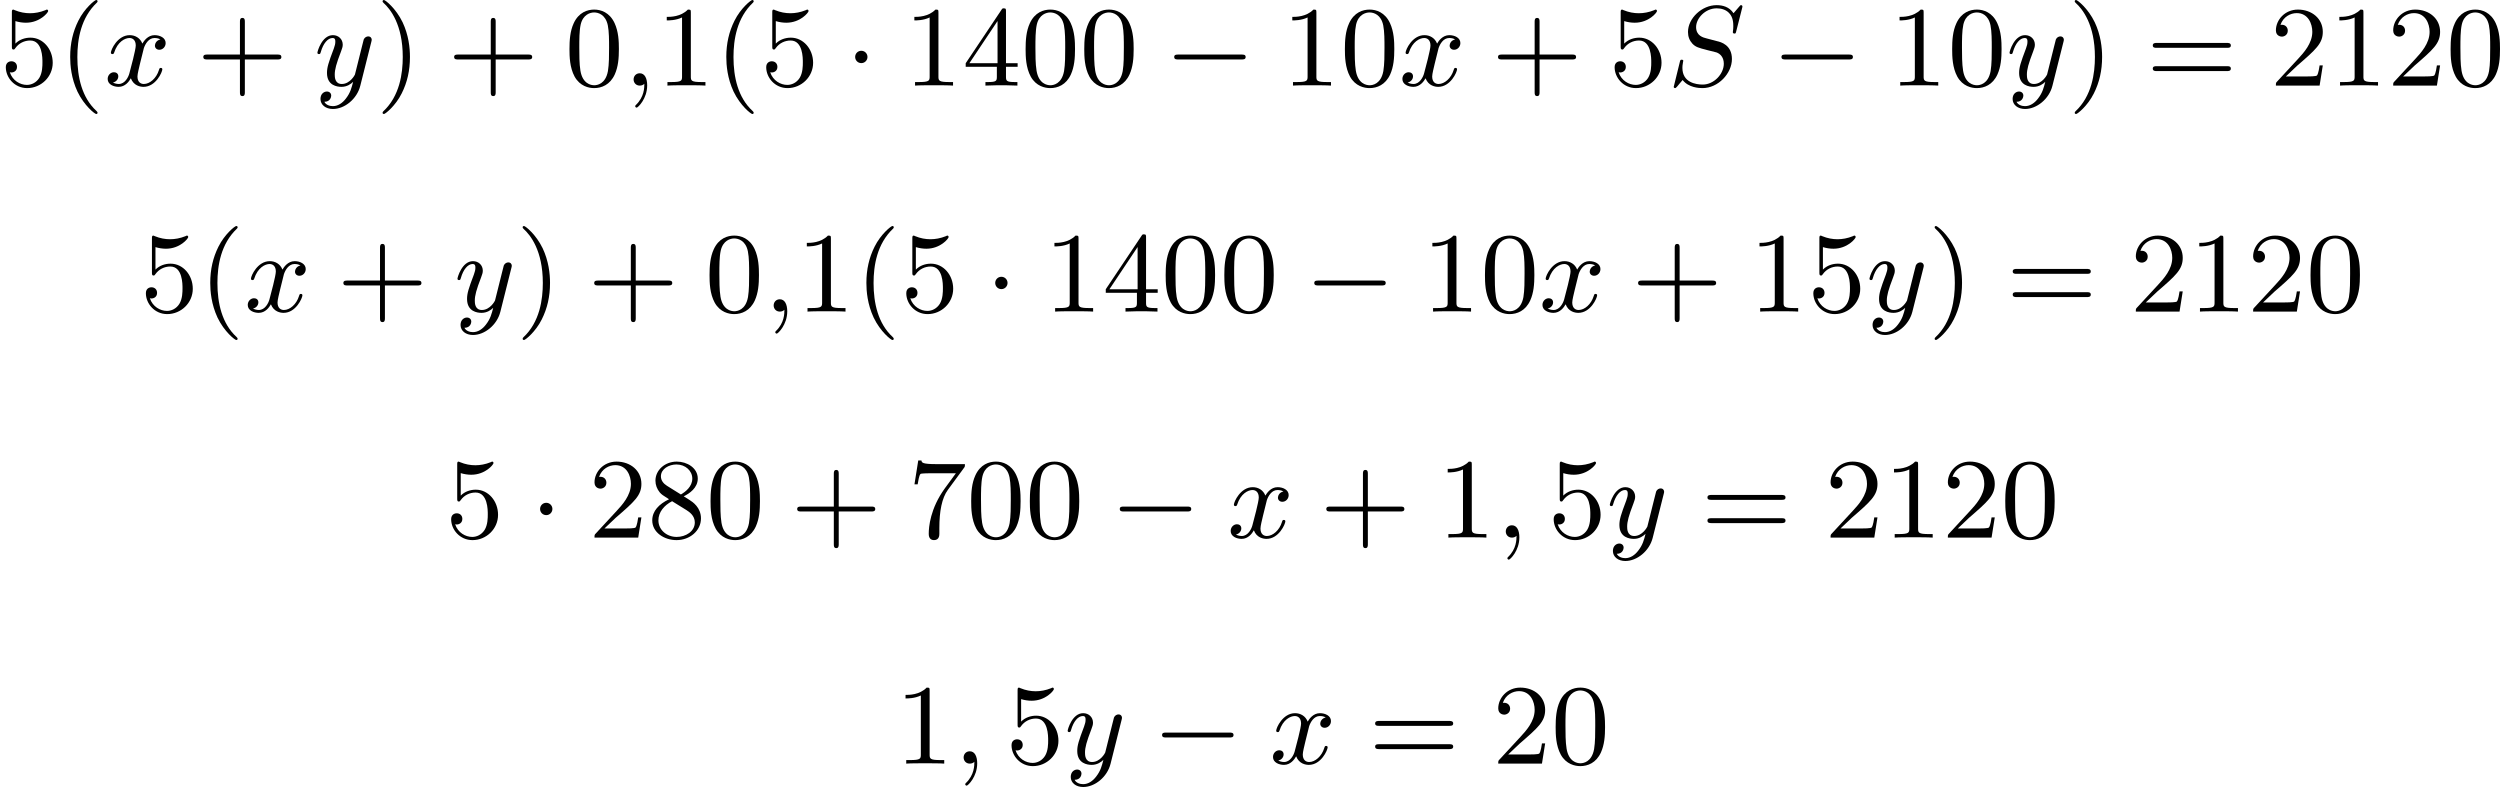 <?xml version='1.0' encoding='UTF-8'?>
<!-- This file was generated by dvisvgm 2.13.3 -->
<svg version='1.1' xmlns='http://www.w3.org/2000/svg' xmlns:xlink='http://www.w3.org/1999/xlink' width='392.849pt' height='123.671pt' viewBox='131.976 514.648 392.849 123.671'>
<defs>
<path id='g1-0' d='M6.052-2.053C6.214-2.053 6.384-2.053 6.384-2.251C6.384-2.439 6.205-2.439 6.052-2.439H1.103C.95-2.439 .771-2.439 .771-2.251C.771-2.053 .941-2.053 1.103-2.053H6.052Z'/>
<path id='g1-1' d='M1.757-2.251C1.757-2.511 1.551-2.735 1.273-2.735S.789-2.511 .789-2.251S.995-1.766 1.273-1.766S1.757-1.991 1.757-2.251Z'/>
<path id='g2-59' d='M1.632-.143C1.632 .152 1.632 .888 .968 1.524C.915 1.578 .915 1.587 .915 1.623C.915 1.686 .977 1.731 1.031 1.731C1.13 1.731 1.856 1.031 1.856-.018C1.856-.574 1.659-.968 1.273-.968C.968-.968 .789-.735 .789-.484S.968 0 1.273 0C1.408 0 1.542-.045 1.632-.143Z'/>
<path id='g2-83' d='M5.864-6.079C5.891-6.178 5.891-6.196 5.891-6.223C5.891-6.232 5.882-6.321 5.783-6.321C5.738-6.321 5.73-6.312 5.622-6.187C5.496-6.052 5.604-6.169 5.192-5.685C4.86-6.187 4.34-6.321 3.865-6.321C2.708-6.321 1.614-5.29 1.614-4.214C1.614-3.847 1.731-3.542 1.964-3.291C2.224-3.022 2.448-2.968 3.093-2.798L3.847-2.609C4.133-2.511 4.429-2.233 4.429-1.722C4.429-.924 3.667-.081 2.771-.081C2.242-.081 1.175-.242 1.175-1.39C1.175-1.47 1.175-1.605 1.228-1.874C1.246-1.91 1.246-1.928 1.246-1.937C1.246-1.973 1.228-2.035 1.121-2.035S1.004-1.991 .968-1.838L.493 .099C.493 .152 .538 .197 .601 .197C.646 .197 .655 .188 .771 .063C.825 0 1.085-.323 1.193-.439C1.659 .161 2.484 .197 2.753 .197C3.99 .197 5.066-.959 5.066-2.089C5.066-3.201 4.187-3.425 3.909-3.488L3.093-3.703C2.798-3.775 2.251-3.918 2.251-4.6S2.968-6.07 3.865-6.07C4.223-6.07 4.573-5.972 4.824-5.721C5.165-5.389 5.174-4.905 5.174-4.671C5.174-4.376 5.138-4.277 5.138-4.205S5.174-4.089 5.263-4.089C5.362-4.089 5.362-4.107 5.407-4.277L5.864-6.079Z'/>
<path id='g2-120' d='M4.411-3.622C4.08-3.56 3.981-3.273 3.981-3.138C3.981-2.968 4.107-2.815 4.331-2.815C4.582-2.815 4.824-3.031 4.824-3.344C4.824-3.757 4.376-3.963 3.954-3.963C3.416-3.963 3.102-3.488 2.995-3.3C2.824-3.739 2.43-3.963 2-3.963C1.04-3.963 .52-2.815 .52-2.582C.52-2.502 .583-2.475 .646-2.475C.726-2.475 .753-2.52 .771-2.573C1.049-3.461 1.641-3.739 1.982-3.739C2.242-3.739 2.475-3.569 2.475-3.147C2.475-2.824 2.089-1.39 1.973-.959C1.901-.681 1.632-.126 1.139-.126C.959-.126 .771-.188 .681-.242C.924-.287 1.103-.493 1.103-.726C1.103-.95 .933-1.049 .762-1.049C.502-1.049 .269-.825 .269-.52C.269-.081 .753 .099 1.13 .099C1.65 .099 1.955-.332 2.089-.574C2.313 .018 2.842 .099 3.084 .099C4.053 .099 4.564-1.067 4.564-1.282C4.564-1.327 4.537-1.39 4.447-1.39C4.349-1.39 4.34-1.354 4.295-1.219C4.098-.574 3.578-.126 3.111-.126C2.851-.126 2.609-.287 2.609-.717C2.609-.915 2.735-1.408 2.815-1.748C2.851-1.91 3.093-2.878 3.111-2.941C3.219-3.264 3.488-3.739 3.945-3.739C4.107-3.739 4.277-3.712 4.411-3.622Z'/>
<path id='g2-121' d='M4.501-3.452C4.51-3.497 4.528-3.551 4.528-3.604C4.528-3.721 4.447-3.865 4.25-3.865C4.133-3.865 3.972-3.793 3.9-3.622C3.891-3.587 3.802-3.219 3.748-3.022L3.3-1.228C3.228-.968 3.228-.95 3.21-.87C3.201-.834 2.824-.126 2.179-.126C1.623-.126 1.623-.69 1.623-.861C1.623-1.264 1.739-1.704 2.125-2.708C2.197-2.914 2.251-3.04 2.251-3.21C2.251-3.649 1.919-3.963 1.479-3.963C.619-3.963 .26-2.69 .26-2.582C.26-2.502 .323-2.475 .386-2.475C.484-2.475 .493-2.529 .529-2.645C.717-3.309 1.076-3.739 1.453-3.739C1.668-3.739 1.668-3.569 1.668-3.443C1.668-3.291 1.632-3.129 1.551-2.914C1.13-1.802 1.013-1.426 1.013-.995C1.013 0 1.82 .099 2.152 .099C2.591 .099 2.905-.134 3.067-.296C2.95 .161 2.851 .565 2.502 1.013C2.233 1.372 1.874 1.614 1.479 1.614C1.228 1.614 .933 1.524 .807 1.273C1.282 1.273 1.345 .879 1.345 .789C1.345 .592 1.201 .466 1.004 .466C.789 .466 .502 .637 .502 1.049C.502 1.515 .915 1.838 1.479 1.838C2.394 1.838 3.371 1.058 3.631 .009L4.501-3.452Z'/>
<path id='g4-40' d='M3.058 2.134C3.058 2.089 3.031 2.062 2.977 2C1.82 .941 1.47-.672 1.47-2.242C1.47-3.631 1.739-5.317 3.004-6.519C3.04-6.554 3.058-6.581 3.058-6.626C3.058-6.689 3.013-6.725 2.95-6.725C2.842-6.725 2.035-6.079 1.551-5.102C1.121-4.241 .906-3.318 .906-2.251C.906-1.605 .986-.583 1.479 .475C2.008 1.578 2.842 2.233 2.95 2.233C3.013 2.233 3.058 2.197 3.058 2.134Z'/>
<path id='g4-41' d='M2.672-2.251C2.672-2.986 2.564-3.972 2.098-4.967C1.569-6.07 .735-6.725 .628-6.725C.538-6.725 .52-6.653 .52-6.626C.52-6.581 .538-6.554 .601-6.492C1.121-6.025 2.107-4.806 2.107-2.251C2.107-.968 1.874 .816 .574 2.026C.556 2.053 .52 2.089 .52 2.134C.52 2.161 .538 2.233 .628 2.233C.735 2.233 1.542 1.587 2.026 .61C2.457-.251 2.672-1.175 2.672-2.251Z'/>
<path id='g4-43' d='M6.33-2.053C6.456-2.053 6.644-2.053 6.644-2.242C6.644-2.439 6.474-2.439 6.33-2.439H3.775V-5.003C3.775-5.147 3.775-5.317 3.578-5.317C3.389-5.317 3.389-5.129 3.389-5.003V-2.439H.825C.699-2.439 .511-2.439 .511-2.251C.511-2.053 .681-2.053 .825-2.053H3.389V.511C3.389 .655 3.389 .825 3.587 .825C3.775 .825 3.775 .637 3.775 .511V-2.053H6.33Z'/>
<path id='g4-48' d='M4.241-2.869C4.241-3.47 4.214-4.241 3.9-4.914C3.506-5.756 2.824-5.972 2.304-5.972C1.766-5.972 1.085-5.756 .69-4.896C.403-4.277 .359-3.551 .359-2.869C.359-2.286 .377-1.417 .762-.708C1.184 .054 1.883 .197 2.295 .197C2.878 .197 3.542-.054 3.918-.879C4.187-1.479 4.241-2.152 4.241-2.869ZM2.304-.027C2.035-.027 1.39-.152 1.219-1.166C1.13-1.695 1.13-2.466 1.13-2.977C1.13-3.587 1.13-4.295 1.237-4.788C1.417-5.586 1.991-5.747 2.295-5.747C2.636-5.747 3.201-5.568 3.371-4.734C3.47-4.241 3.47-3.542 3.47-2.977C3.47-2.421 3.47-1.668 3.38-1.139C3.192-.117 2.529-.027 2.304-.027Z'/>
<path id='g4-49' d='M2.726-5.73C2.726-5.954 2.717-5.972 2.493-5.972C1.937-5.398 1.112-5.398 .834-5.398V-5.12C1.004-5.12 1.551-5.12 2.035-5.353V-.717C2.035-.386 2.008-.278 1.175-.278H.888V0C1.21-.027 2.008-.027 2.376-.027S3.551-.027 3.873 0V-.278H3.587C2.753-.278 2.726-.386 2.726-.717V-5.73Z'/>
<path id='g4-50' d='M4.142-1.587H3.891C3.873-1.47 3.802-.941 3.685-.798C3.631-.717 3.013-.717 2.833-.717H1.237L2.125-1.56C3.596-2.833 4.142-3.309 4.142-4.223C4.142-5.254 3.291-5.972 2.188-5.972C1.157-5.972 .457-5.156 .457-4.34C.457-3.891 .843-3.847 .924-3.847C1.121-3.847 1.39-3.99 1.39-4.313C1.39-4.582 1.201-4.779 .924-4.779C.879-4.779 .852-4.779 .816-4.77C1.031-5.407 1.605-5.694 2.089-5.694C3.004-5.694 3.318-4.842 3.318-4.223C3.318-3.309 2.627-2.564 2.197-2.098L.556-.323C.457-.224 .457-.206 .457 0H3.891L4.142-1.587Z'/>
<path id='g4-52' d='M.26-1.757V-1.479H2.708V-.708C2.708-.377 2.681-.278 2.008-.278H1.811V0C2.376-.027 3.004-.027 3.067-.027C3.111-.027 3.757-.027 4.322 0V-.278H4.125C3.452-.278 3.425-.377 3.425-.708V-1.479H4.34V-1.757H3.425V-5.828C3.425-6.007 3.425-6.07 3.255-6.07C3.147-6.07 3.138-6.061 3.058-5.936L.26-1.757ZM.547-1.757L2.762-5.075V-1.757H.547Z'/>
<path id='g4-53' d='M.933-3.093C.933-2.932 .933-2.833 1.058-2.833C1.13-2.833 1.157-2.869 1.21-2.95C1.479-3.327 1.91-3.542 2.376-3.542C3.335-3.542 3.335-2.161 3.335-1.838C3.335-1.56 3.335-1.004 3.084-.601C2.842-.224 2.466-.054 2.116-.054C1.587-.054 .986-.386 .771-1.049C.78-1.049 .834-1.031 .897-1.031C1.076-1.031 1.336-1.148 1.336-1.47C1.336-1.748 1.139-1.91 .897-1.91C.708-1.91 .457-1.802 .457-1.444C.457-.628 1.139 .197 2.134 .197C3.219 .197 4.142-.681 4.142-1.793C4.142-2.878 3.371-3.766 2.394-3.766C1.964-3.766 1.524-3.622 1.21-3.3V-5.066C1.479-4.985 1.757-4.94 2.035-4.94C3.138-4.94 3.784-5.738 3.784-5.855C3.784-5.936 3.73-5.972 3.685-5.972C3.667-5.972 3.649-5.972 3.569-5.927C3.147-5.756 2.735-5.685 2.358-5.685C1.973-5.685 1.569-5.756 1.157-5.927C1.067-5.972 1.049-5.972 1.04-5.972C.933-5.972 .933-5.882 .933-5.73V-3.093Z'/>
<path id='g4-55' d='M4.394-5.469C4.474-5.568 4.474-5.586 4.474-5.774H2.242C1.112-5.774 1.085-5.891 1.058-6.061H.807L.511-4.187H.762C.798-4.394 .87-4.896 .986-5.003C1.049-5.057 1.757-5.057 1.883-5.057H3.766L2.905-3.882C1.739-2.277 1.632-.816 1.632-.305C1.632-.206 1.632 .197 2.044 .197C2.466 .197 2.466-.197 2.466-.314V-.753C2.466-2.071 2.663-3.111 3.138-3.757L4.394-5.469Z'/>
<path id='g4-56' d='M1.542-4.071C1.273-4.241 1.067-4.483 1.067-4.815C1.067-5.398 1.695-5.747 2.286-5.747C2.977-5.747 3.533-5.263 3.533-4.636S2.995-3.596 2.636-3.389L1.542-4.071ZM2.86-3.246C3.309-3.461 3.963-3.909 3.963-4.636C3.963-5.478 3.12-5.972 2.313-5.972C1.372-5.972 .637-5.299 .637-4.474C.637-4.133 .762-3.811 .977-3.551C1.13-3.38 1.184-3.344 1.704-3.013C.915-2.636 .386-2.089 .386-1.354C.386-.403 1.327 .197 2.295 .197C3.335 .197 4.214-.538 4.214-1.506C4.214-2.376 3.551-2.806 3.327-2.95C3.228-3.022 2.968-3.183 2.86-3.246ZM1.946-2.86L3.075-2.161C3.282-2.026 3.73-1.739 3.73-1.193C3.73-.484 3.013-.054 2.304-.054C1.524-.054 .87-.61 .87-1.354C.87-2 1.318-2.537 1.946-2.86Z'/>
<path id='g4-61' d='M6.348-2.968C6.474-2.968 6.644-2.968 6.644-3.156C6.644-3.353 6.447-3.353 6.312-3.353H.843C.708-3.353 .511-3.353 .511-3.156C.511-2.968 .69-2.968 .807-2.968H6.348ZM6.312-1.139C6.447-1.139 6.644-1.139 6.644-1.336C6.644-1.524 6.474-1.524 6.348-1.524H.807C.69-1.524 .511-1.524 .511-1.336C.511-1.139 .708-1.139 .843-1.139H6.312Z'/>
</defs>
<g id='page7' transform='matrix(2 0 0 2 0 0)'>
<use x='65.988' y='264.049' xlink:href='#g4-53'/>
<use x='70.596' y='264.049' xlink:href='#g4-40'/>
<use x='74.179' y='264.049' xlink:href='#g2-120'/>
<use x='81.451' y='264.049' xlink:href='#g4-43'/>
<use x='90.666' y='264.049' xlink:href='#g2-121'/>
<use x='95.526' y='264.049' xlink:href='#g4-41'/>
<use x='101.158' y='264.049' xlink:href='#g4-43'/>
<use x='110.373' y='264.049' xlink:href='#g4-48'/>
<use x='114.981' y='264.049' xlink:href='#g2-59'/>
<use x='117.541' y='264.049' xlink:href='#g4-49'/>
<use x='122.148' y='264.049' xlink:href='#g4-40'/>
<use x='125.732' y='264.049' xlink:href='#g4-53'/>
<use x='132.388' y='264.049' xlink:href='#g1-1'/>
<use x='136.995' y='264.049' xlink:href='#g4-49'/>
<use x='141.603' y='264.049' xlink:href='#g4-52'/>
<use x='146.211' y='264.049' xlink:href='#g4-48'/>
<use x='150.819' y='264.049' xlink:href='#g4-48'/>
<use x='157.474' y='264.049' xlink:href='#g1-0'/>
<use x='166.69' y='264.049' xlink:href='#g4-49'/>
<use x='171.297' y='264.049' xlink:href='#g4-48'/>
<use x='175.905' y='264.049' xlink:href='#g2-120'/>
<use x='183.176' y='264.049' xlink:href='#g4-43'/>
<use x='192.392' y='264.049' xlink:href='#g4-53'/>
<use x='196.999' y='264.049' xlink:href='#g2-83'/>
<use x='205.187' y='264.049' xlink:href='#g1-0'/>
<use x='214.402' y='264.049' xlink:href='#g4-49'/>
<use x='219.01' y='264.049' xlink:href='#g4-48'/>
<use x='223.617' y='264.049' xlink:href='#g2-121'/>
<use x='228.478' y='264.049' xlink:href='#g4-41'/>
<use x='234.621' y='264.049' xlink:href='#g4-61'/>
<use x='244.348' y='264.049' xlink:href='#g4-50'/>
<use x='248.956' y='264.049' xlink:href='#g4-49'/>
<use x='253.564' y='264.049' xlink:href='#g4-50'/>
<use x='258.172' y='264.049' xlink:href='#g4-48'/>
<use x='76.993' y='281.806' xlink:href='#g4-53'/>
<use x='81.601' y='281.806' xlink:href='#g4-40'/>
<use x='85.185' y='281.806' xlink:href='#g2-120'/>
<use x='92.456' y='281.806' xlink:href='#g4-43'/>
<use x='101.671' y='281.806' xlink:href='#g2-121'/>
<use x='106.531' y='281.806' xlink:href='#g4-41'/>
<use x='112.163' y='281.806' xlink:href='#g4-43'/>
<use x='121.378' y='281.806' xlink:href='#g4-48'/>
<use x='125.986' y='281.806' xlink:href='#g2-59'/>
<use x='128.546' y='281.806' xlink:href='#g4-49'/>
<use x='133.154' y='281.806' xlink:href='#g4-40'/>
<use x='136.737' y='281.806' xlink:href='#g4-53'/>
<use x='143.393' y='281.806' xlink:href='#g1-1'/>
<use x='148.001' y='281.806' xlink:href='#g4-49'/>
<use x='152.608' y='281.806' xlink:href='#g4-52'/>
<use x='157.216' y='281.806' xlink:href='#g4-48'/>
<use x='161.824' y='281.806' xlink:href='#g4-48'/>
<use x='168.479' y='281.806' xlink:href='#g1-0'/>
<use x='177.695' y='281.806' xlink:href='#g4-49'/>
<use x='182.302' y='281.806' xlink:href='#g4-48'/>
<use x='186.91' y='281.806' xlink:href='#g2-120'/>
<use x='194.181' y='281.806' xlink:href='#g4-43'/>
<use x='203.397' y='281.806' xlink:href='#g4-49'/>
<use x='208.004' y='281.806' xlink:href='#g4-53'/>
<use x='212.612' y='281.806' xlink:href='#g2-121'/>
<use x='217.472' y='281.806' xlink:href='#g4-41'/>
<use x='223.616' y='281.806' xlink:href='#g4-61'/>
<use x='233.343' y='281.806' xlink:href='#g4-50'/>
<use x='237.951' y='281.806' xlink:href='#g4-49'/>
<use x='242.559' y='281.806' xlink:href='#g4-50'/>
<use x='247.166' y='281.806' xlink:href='#g4-48'/>
<use x='100.978' y='299.564' xlink:href='#g4-53'/>
<use x='107.633' y='299.564' xlink:href='#g1-1'/>
<use x='112.241' y='299.564' xlink:href='#g4-50'/>
<use x='116.849' y='299.564' xlink:href='#g4-56'/>
<use x='121.456' y='299.564' xlink:href='#g4-48'/>
<use x='128.112' y='299.564' xlink:href='#g4-43'/>
<use x='137.327' y='299.564' xlink:href='#g4-55'/>
<use x='141.935' y='299.564' xlink:href='#g4-48'/>
<use x='146.543' y='299.564' xlink:href='#g4-48'/>
<use x='153.198' y='299.564' xlink:href='#g1-0'/>
<use x='162.414' y='299.564' xlink:href='#g2-120'/>
<use x='169.685' y='299.564' xlink:href='#g4-43'/>
<use x='178.9' y='299.564' xlink:href='#g4-49'/>
<use x='183.508' y='299.564' xlink:href='#g2-59'/>
<use x='187.604' y='299.564' xlink:href='#g4-53'/>
<use x='192.211' y='299.564' xlink:href='#g2-121'/>
<use x='199.631' y='299.564' xlink:href='#g4-61'/>
<use x='209.359' y='299.564' xlink:href='#g4-50'/>
<use x='213.966' y='299.564' xlink:href='#g4-49'/>
<use x='218.574' y='299.564' xlink:href='#g4-50'/>
<use x='223.182' y='299.564' xlink:href='#g4-48'/>
<use x='136.303' y='317.321' xlink:href='#g4-49'/>
<use x='140.911' y='317.321' xlink:href='#g2-59'/>
<use x='145.007' y='317.321' xlink:href='#g4-53'/>
<use x='149.614' y='317.321' xlink:href='#g2-121'/>
<use x='156.522' y='317.321' xlink:href='#g1-0'/>
<use x='165.738' y='317.321' xlink:href='#g2-120'/>
<use x='173.521' y='317.321' xlink:href='#g4-61'/>
<use x='183.248' y='317.321' xlink:href='#g4-50'/>
<use x='187.856' y='317.321' xlink:href='#g4-48'/>
</g>
</svg>